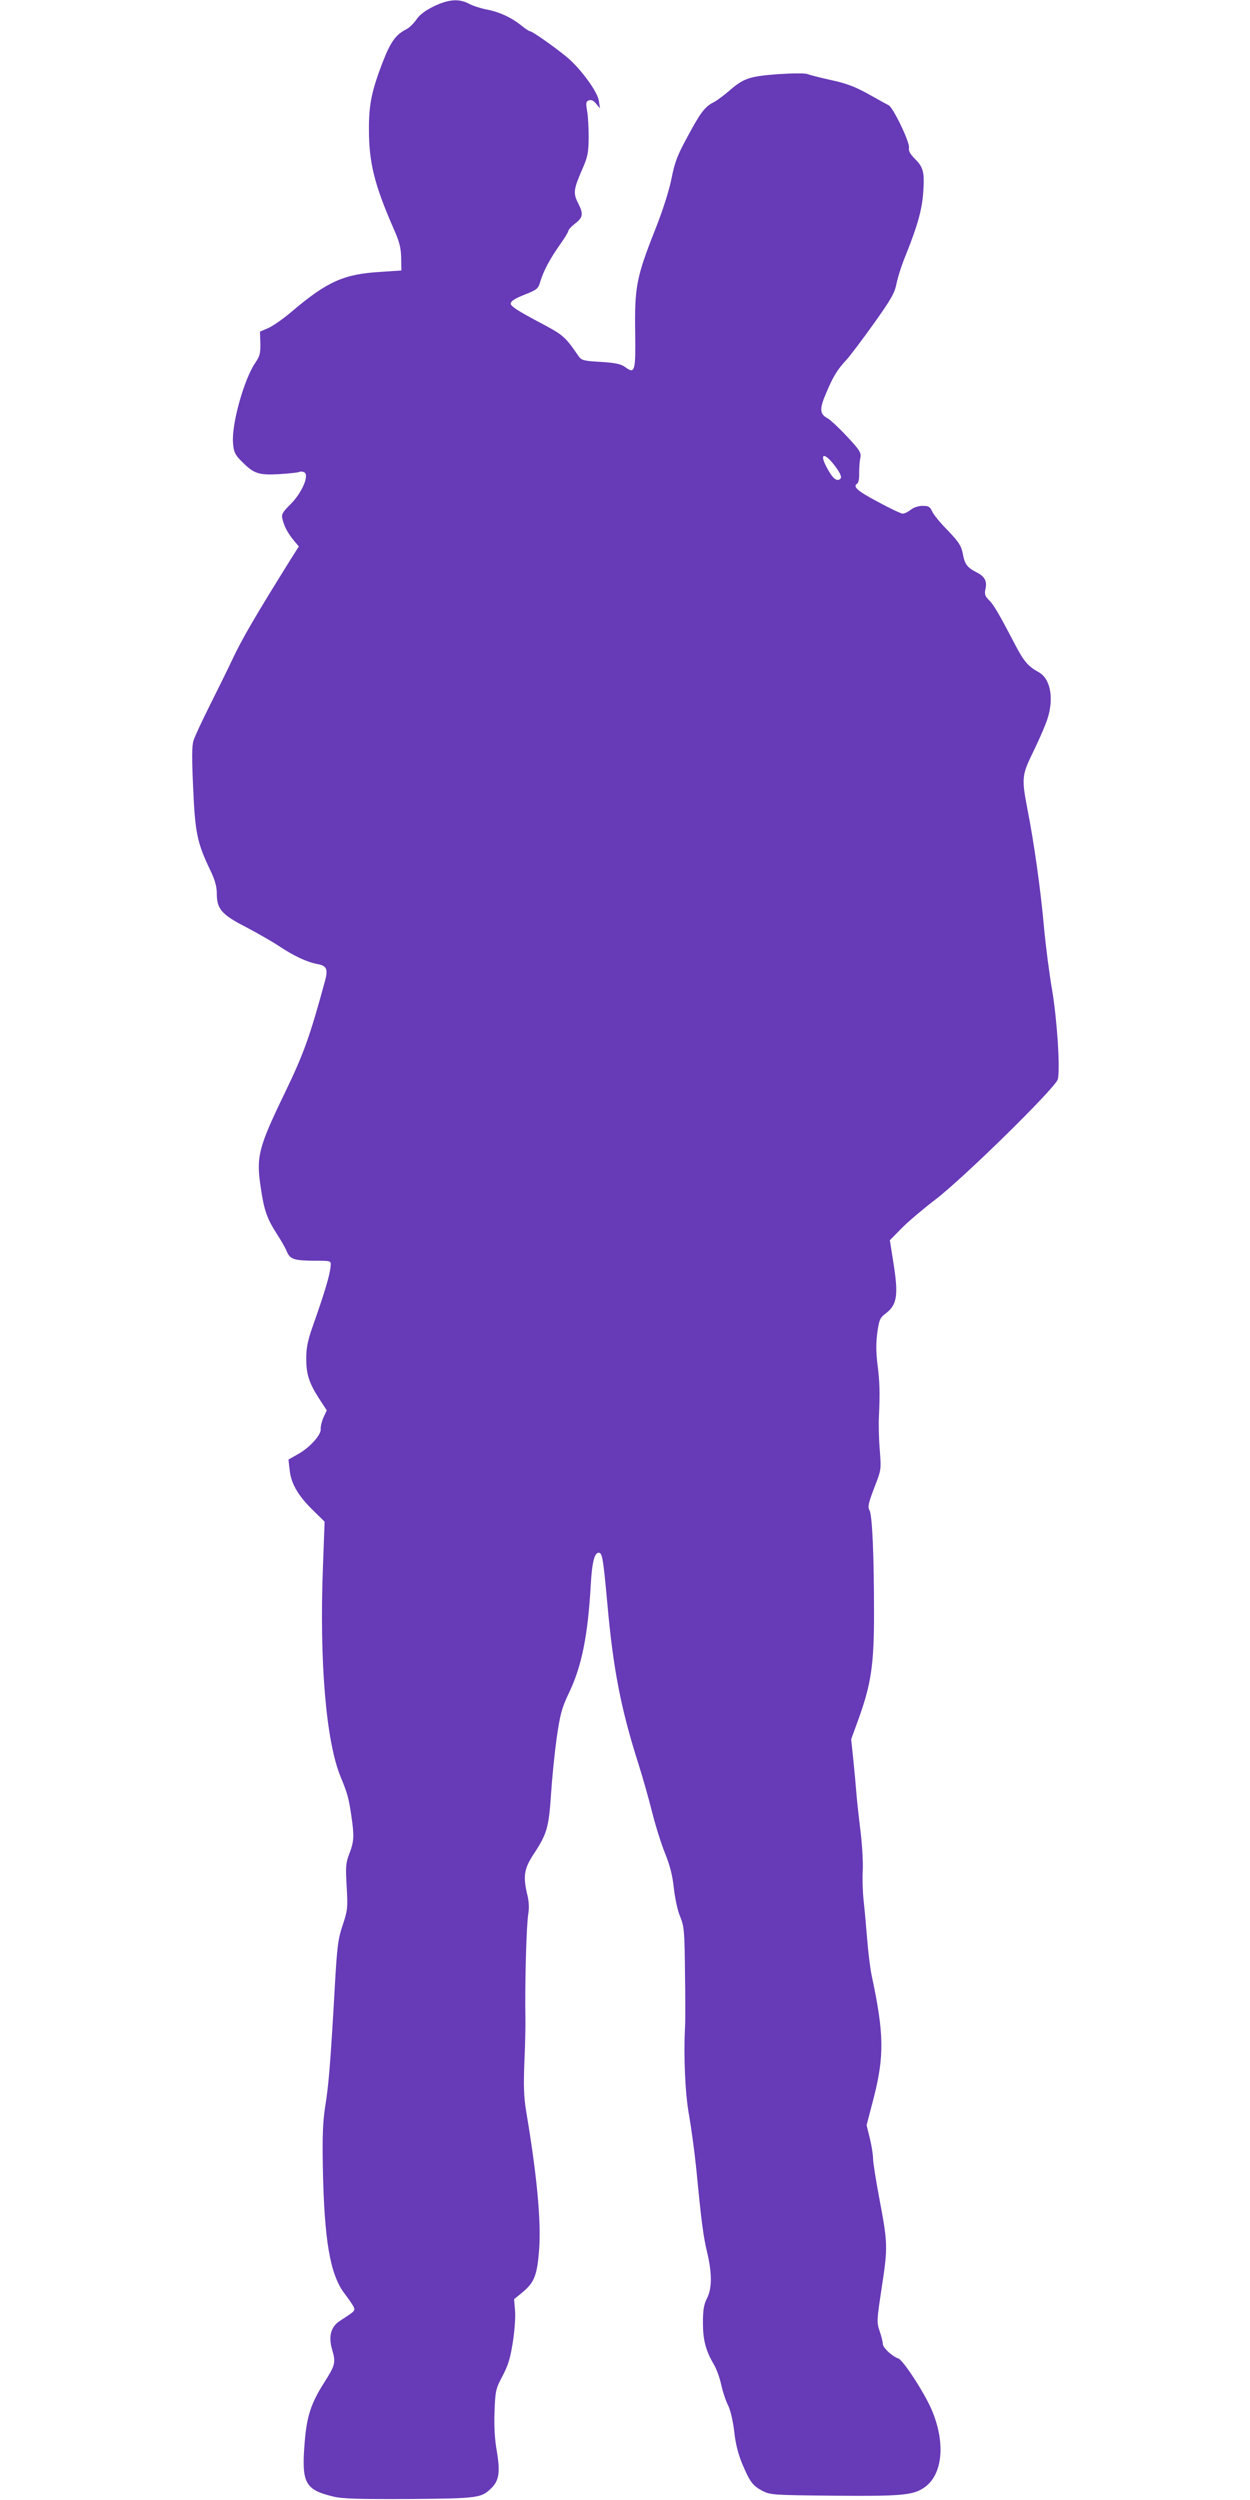 <?xml version="1.0" standalone="no"?>
<!DOCTYPE svg PUBLIC "-//W3C//DTD SVG 20010904//EN"
 "http://www.w3.org/TR/2001/REC-SVG-20010904/DTD/svg10.dtd">
<svg version="1.0" xmlns="http://www.w3.org/2000/svg"
 width="640pt" height="1280pt" viewBox="0 0 640 1280"
 preserveAspectRatio="xMidYMid meet">
<g transform="translate(0,1280) scale(0.1,-0.1)"
fill="#673ab7" stroke="none">
<path d="M2220 12767 c-43 -21 -73 -44 -88 -67 -13 -19 -35 -41 -50 -49 -56
-28 -82 -65 -123 -170 -56 -146 -71 -217 -70 -346 0 -167 28 -281 126 -505 30
-67 38 -99 39 -150 l1 -65 -105 -7 c-190 -11 -274 -49 -456 -203 -42 -36 -95
-73 -119 -84 l-44 -19 2 -60 c1 -50 -3 -66 -25 -98 -58 -84 -123 -315 -115
-412 3 -43 10 -59 38 -88 66 -68 89 -77 192 -72 51 3 99 8 107 11 8 4 21 3 29
-2 25 -16 -14 -105 -70 -161 -43 -43 -49 -53 -43 -77 9 -39 29 -75 59 -111
l25 -30 -40 -63 c-182 -292 -252 -412 -302 -519 -22 -47 -73 -150 -113 -230
-40 -80 -78 -161 -84 -181 -9 -27 -9 -91 -2 -245 10 -229 21 -280 86 -416 26
-54 35 -86 35 -124 0 -78 25 -107 150 -171 57 -30 134 -74 170 -98 74 -49 141
-81 195 -91 47 -8 55 -26 40 -83 -78 -286 -109 -374 -204 -571 -139 -287 -150
-332 -126 -490 17 -117 32 -159 82 -237 22 -34 46 -75 52 -92 17 -39 37 -45
141 -46 84 0 85 0 83 -25 -3 -45 -30 -136 -93 -314 -23 -65 -32 -107 -32 -156
-1 -83 13 -128 64 -208 l41 -63 -17 -37 c-9 -20 -15 -47 -14 -59 3 -29 -56
-95 -116 -128 l-49 -28 6 -54 c7 -69 44 -132 120 -206 l59 -58 -8 -217 c-20
-494 15 -911 91 -1092 34 -82 41 -108 54 -198 15 -102 14 -129 -10 -192 -19
-49 -20 -67 -14 -170 6 -108 5 -120 -20 -195 -24 -71 -29 -107 -41 -320 -21
-373 -31 -502 -49 -610 -12 -78 -15 -149 -12 -315 7 -370 37 -546 111 -643 19
-25 39 -54 45 -65 12 -23 10 -24 -69 -75 -46 -30 -59 -79 -40 -145 20 -69 17
-80 -39 -169 -69 -108 -90 -173 -101 -307 -17 -209 1 -243 145 -278 47 -12
129 -14 390 -13 351 3 367 5 418 53 42 40 49 82 31 190 -11 61 -15 131 -12
205 4 106 6 116 41 182 29 55 40 92 53 175 9 58 14 130 11 161 l-5 57 45 37
c60 50 74 88 84 225 9 146 -12 374 -67 700 -12 74 -14 130 -9 255 4 88 6 189
5 225 -3 170 5 475 15 532 5 29 3 65 -5 96 -23 97 -17 135 35 213 65 99 75
134 86 299 5 80 18 210 29 290 18 125 27 156 61 228 67 138 99 295 114 562 6
110 19 160 40 160 19 0 23 -26 45 -265 30 -335 70 -538 160 -820 21 -66 52
-176 69 -244 17 -68 47 -163 66 -210 25 -62 38 -112 45 -178 6 -52 19 -115 32
-145 20 -49 23 -72 25 -278 2 -124 2 -247 1 -275 -9 -163 0 -357 20 -465 11
-63 28 -187 37 -275 26 -270 36 -347 56 -429 25 -106 25 -184 -2 -235 -15 -30
-20 -58 -20 -123 0 -88 14 -143 56 -214 14 -24 31 -71 38 -106 8 -35 23 -81
35 -104 12 -24 24 -76 31 -131 6 -61 20 -116 40 -165 40 -95 54 -114 104 -141
41 -21 53 -22 365 -25 344 -3 406 2 463 41 95 64 112 227 40 397 -36 86 -147
257 -172 265 -31 10 -79 55 -79 74 0 10 -7 39 -16 65 -16 46 -15 56 11 227 31
204 31 222 -14 459 -17 91 -31 180 -31 199 0 18 -7 64 -16 101 l-17 69 38 146
c53 211 51 326 -12 620 -8 39 -18 122 -23 185 -5 63 -13 152 -18 197 -5 45 -7
113 -5 150 3 37 -2 127 -10 198 -9 72 -19 162 -22 200 -3 39 -10 117 -16 175
l-11 105 40 110 c62 174 77 273 77 530 0 304 -9 506 -23 532 -10 18 -6 36 24
115 36 92 36 94 29 188 -5 52 -7 131 -5 175 6 128 4 184 -8 275 -7 60 -7 106
0 158 9 65 14 76 44 98 58 45 65 93 37 267 l-17 107 60 61 c32 33 109 98 169
144 140 105 621 577 631 619 13 52 -4 308 -29 456 -14 80 -33 226 -42 325 -16
182 -50 428 -86 610 -28 146 -26 168 24 271 24 49 56 119 70 156 47 115 31
231 -36 267 -53 29 -75 55 -120 141 -84 161 -110 205 -134 228 -19 19 -23 30
-18 53 10 43 -2 67 -44 88 -50 26 -62 42 -72 99 -8 39 -21 58 -77 117 -38 38
-74 82 -80 98 -10 22 -18 27 -48 27 -21 0 -46 -8 -61 -20 -14 -11 -32 -20 -41
-20 -8 0 -66 27 -128 61 -106 56 -130 78 -104 94 6 4 10 28 9 53 0 26 2 61 6
77 5 27 -1 38 -68 110 -41 44 -86 86 -101 94 -40 22 -41 48 -5 131 35 83 56
118 105 170 17 19 79 101 137 182 89 125 107 156 117 205 6 32 28 101 50 153
57 143 81 226 87 316 7 102 1 127 -42 170 -25 25 -34 41 -31 57 6 26 -81 207
-104 218 -8 4 -56 30 -105 58 -69 38 -114 55 -190 71 -54 12 -109 26 -122 31
-13 5 -77 4 -154 -1 -145 -11 -174 -22 -249 -88 -25 -21 -58 -46 -75 -55 -46
-23 -68 -52 -135 -177 -52 -95 -66 -132 -82 -215 -12 -60 -45 -164 -84 -262
-95 -240 -105 -293 -102 -517 3 -207 -1 -222 -49 -187 -22 17 -49 23 -126 28
-89 5 -100 8 -115 30 -72 104 -76 107 -212 179 -96 51 -135 76 -135 89 0 13
20 26 70 46 64 25 71 31 81 66 16 55 50 118 100 189 24 34 44 66 44 72 0 6 16
23 35 38 41 31 43 49 14 106 -25 49 -22 70 22 171 28 63 32 84 33 162 0 50 -3
111 -8 137 -7 41 -6 49 9 54 12 5 24 -1 37 -17 l20 -24 -6 39 c-6 46 -94 166
-164 224 -63 52 -177 132 -188 132 -5 0 -25 13 -44 29 -51 41 -113 70 -177 82
-31 6 -72 19 -92 30 -51 27 -105 23 -181 -14z m2066 -2368 c18 -26 24 -43 17
-50 -17 -17 -39 0 -67 52 -48 87 -11 85 50 -2z"/>
</g>
</svg>
